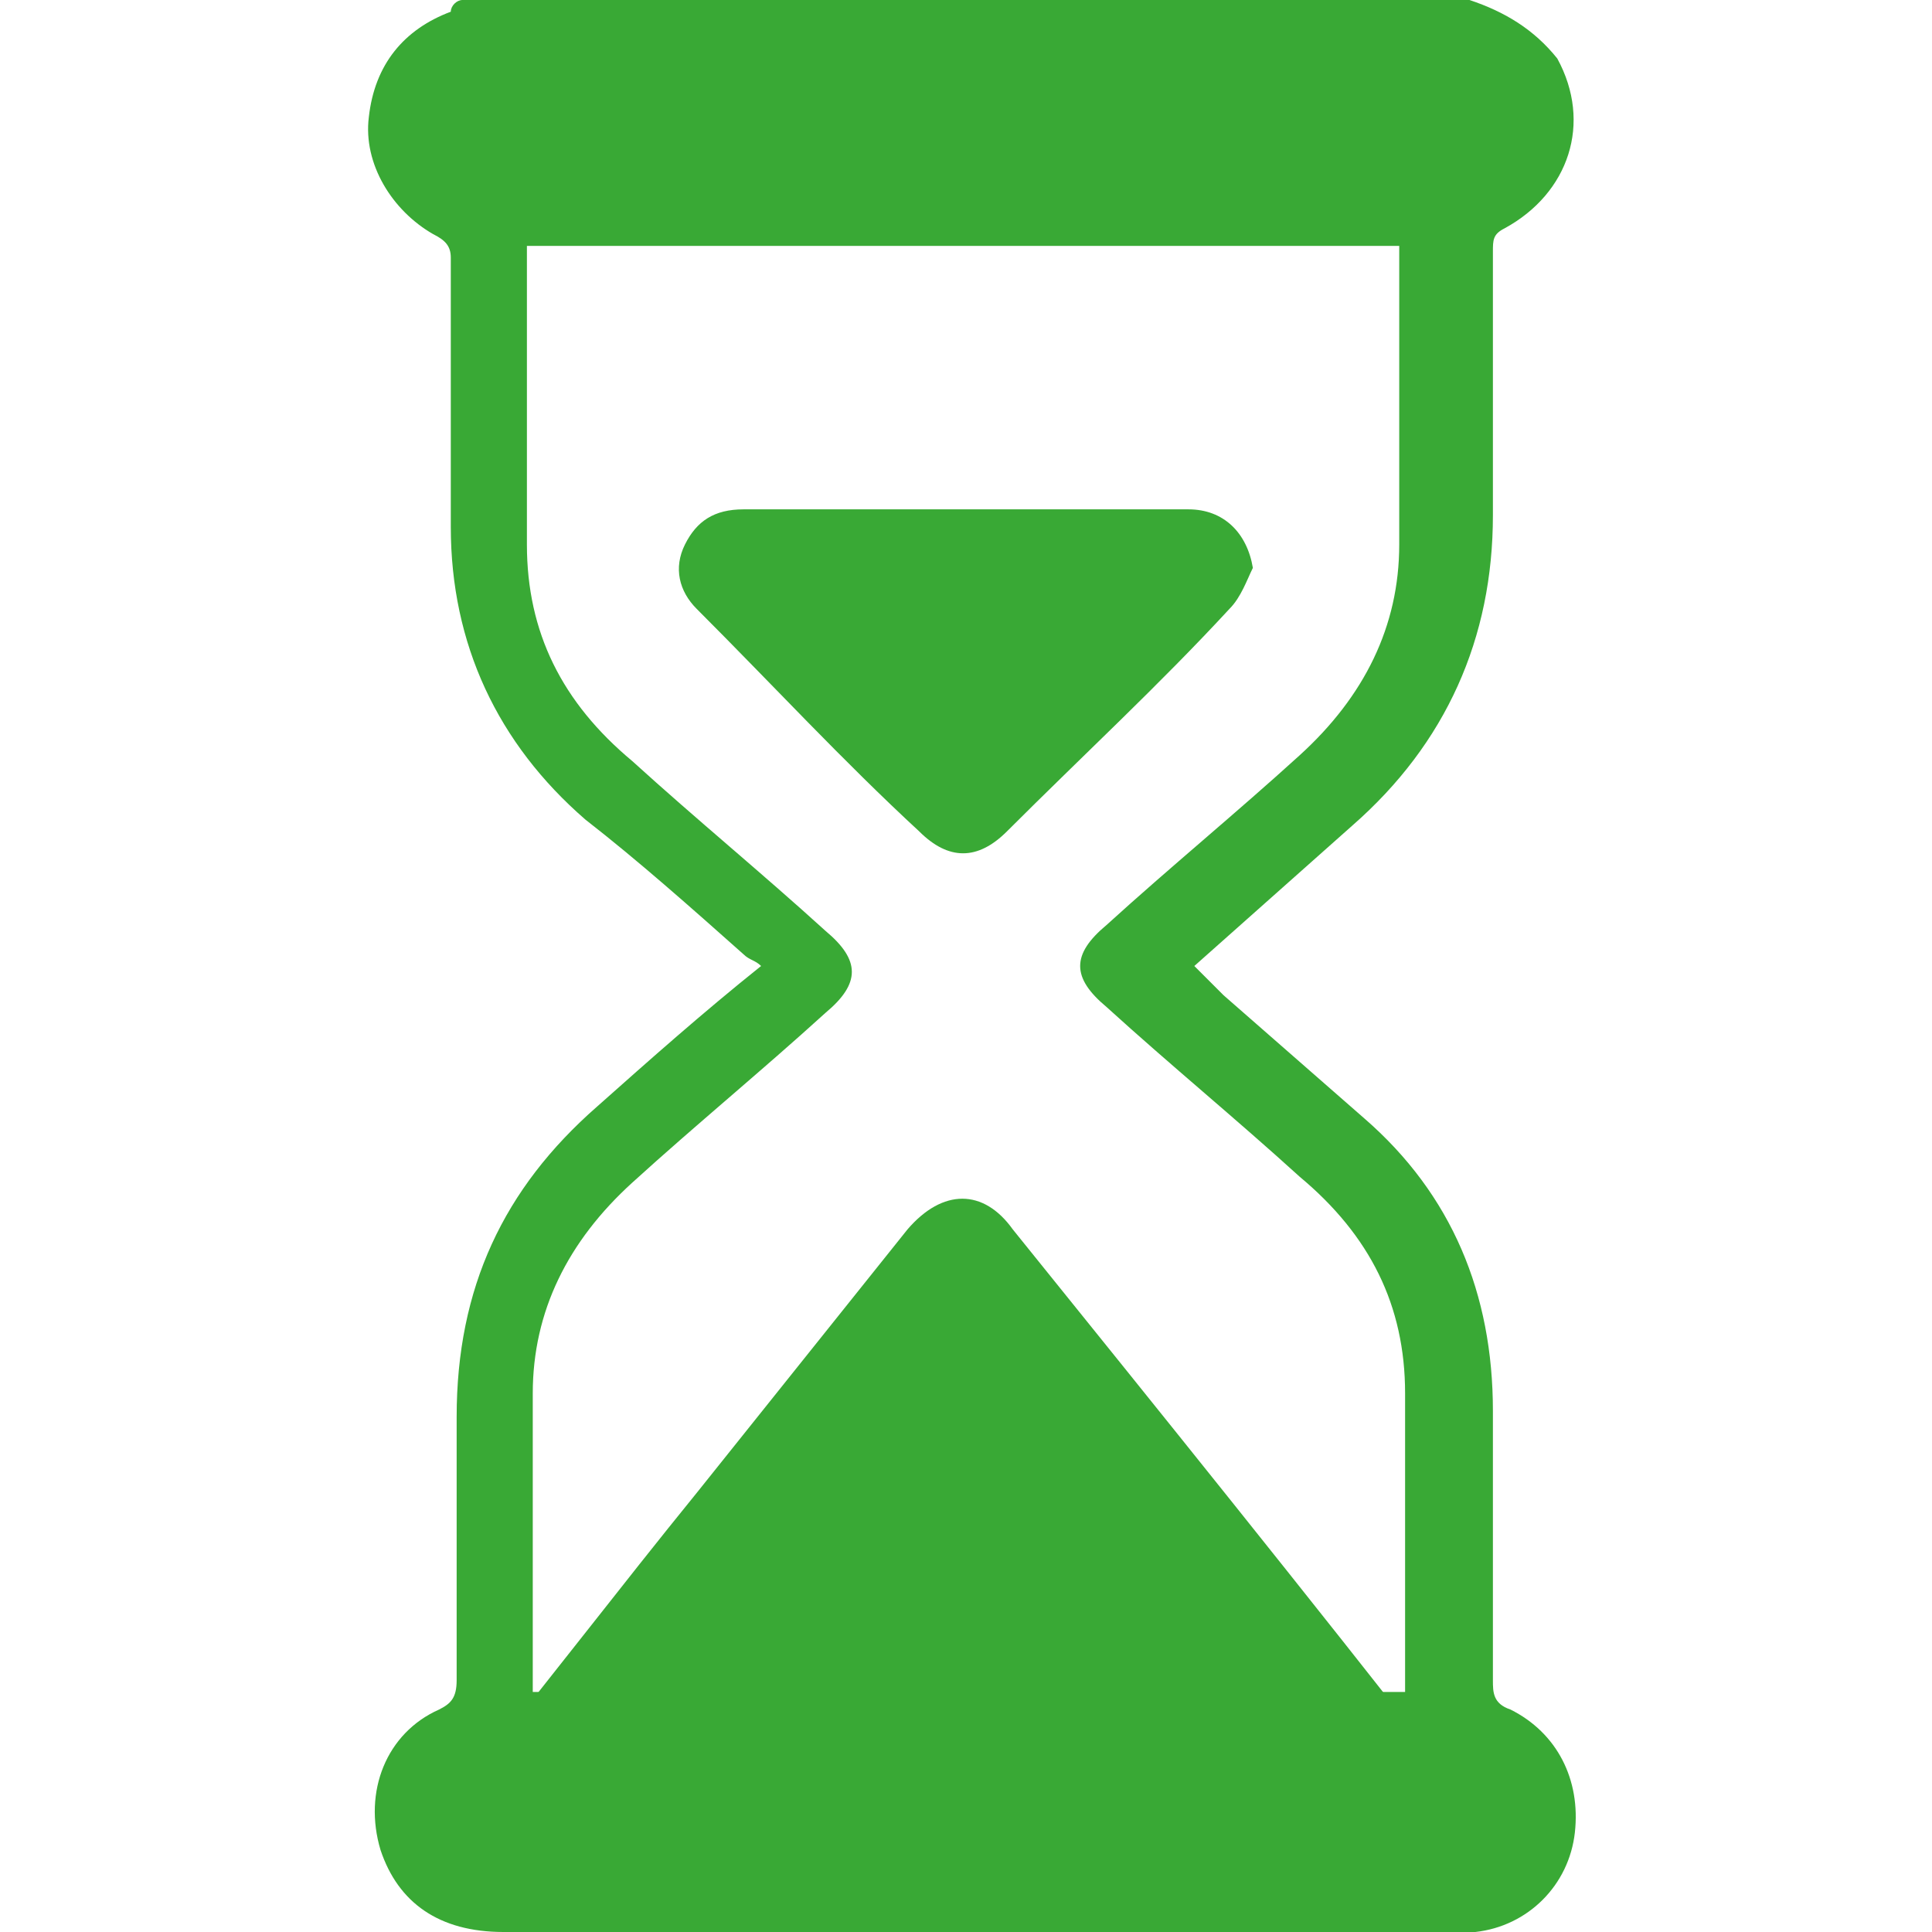 <?xml version="1.0" encoding="utf-8"?>
<!-- Generator: Adobe Illustrator 27.9.0, SVG Export Plug-In . SVG Version: 6.00 Build 0)  -->
<svg version="1.1" id="katman_1" xmlns="http://www.w3.org/2000/svg" xmlns:xlink="http://www.w3.org/1999/xlink" x="0px" y="0px"
	 viewBox="0 0 33 33" style="enable-background:new 0 0 33 33;" xml:space="preserve">
<style type="text/css">
	.st0{fill:#39A935;}
</style>
<g>
	<path class="st0" d="M25.1,0c0.6,0.2,1.1,0.5,1.5,1c0.6,1.1,0.2,2.3-0.9,2.9c-0.2,0.1-0.2,0.2-0.2,0.4c0,1.5,0,3,0,4.5
		c0,2.1-0.8,3.9-2.4,5.3c-0.9,0.8-1.8,1.6-2.7,2.4c0.2,0.2,0.3,0.3,0.5,0.5c0.8,0.7,1.6,1.4,2.4,2.1c1.5,1.3,2.2,3,2.2,5
		c0,1.5,0,3.1,0,4.6c0,0.2,0,0.4,0.3,0.5c0.8,0.4,1.2,1.2,1.1,2.1c-0.1,0.9-0.8,1.6-1.7,1.7c-0.2,0-0.4,0-0.5,0
		c-5.4,0-10.8,0-16.1,0c-1.1,0-1.8-0.5-2.1-1.4c-0.3-1,0.1-2,1-2.4c0.2-0.1,0.3-0.2,0.3-0.5c0-1.5,0-3,0-4.5c0-2.2,0.8-3.9,2.4-5.3
		c0.9-0.8,1.8-1.6,2.8-2.4c-0.1-0.1-0.2-0.1-0.3-0.2c-0.9-0.8-1.8-1.6-2.7-2.3c-1.5-1.3-2.3-3-2.3-5c0-1.5,0-3.1,0-4.6
		c0-0.2-0.1-0.3-0.3-0.4c-0.7-0.4-1.2-1.2-1.1-2c0.1-0.9,0.6-1.5,1.4-1.8C7.7,0.1,7.8,0,7.9,0C13.6,0,19.4,0,25.1,0L25.1,0z
		 M24,28.9c0-0.1,0-0.1,0-0.2c0-1.6,0-3.3,0-4.9c0-1.5-0.6-2.7-1.8-3.7c-1.1-1-2.2-1.9-3.3-2.9c-0.6-0.5-0.6-0.9,0-1.4
		c1.1-1,2.2-1.9,3.3-2.9c1.1-1,1.7-2.2,1.7-3.6c0-1.7,0-3.3,0-5c0,0,0-0.1,0-0.1H9c0,0.1,0,0.1,0,0.2c0,1.6,0,3.3,0,4.9
		c0,1.5,0.6,2.7,1.8,3.7c1.1,1,2.2,1.9,3.3,2.9c0.6,0.5,0.6,0.9,0,1.4c-1.1,1-2.2,1.9-3.3,2.9c-1.1,1-1.7,2.2-1.7,3.6
		c0,1.7,0,3.3,0,5c0,0,0,0.1,0,0.1L24,28.9L24,28.9z"/>
	<path class="st0" d="M16.5,32.1c-2.5,0-5,0-7.5,0c-0.3,0-0.6-0.1-0.9-0.2c-0.5-0.3-0.5-0.9-0.1-1.5c1.3-1.6,2.6-3.3,3.9-4.9
		c1.2-1.5,2.4-3,3.6-4.5c0.6-0.7,1.3-0.7,1.8,0c2.5,3.1,5,6.2,7.5,9.4c0.2,0.3,0.3,0.7,0.3,1c0,0.5-0.5,0.8-1.1,0.8c-1,0-2,0-3.1,0
		C19.5,32.1,18,32.1,16.5,32.1L16.5,32.1z"/>
	<path class="st0" d="M21.4,9.7c-0.1,0.2-0.2,0.5-0.4,0.7c-1.2,1.3-2.5,2.5-3.8,3.8c-0.5,0.5-1,0.5-1.5,0c-1.3-1.2-2.5-2.5-3.8-3.8
		c-0.3-0.3-0.4-0.7-0.2-1.1c0.2-0.4,0.5-0.6,1-0.6c2.5,0,5.1,0,7.6,0C20.9,8.7,21.3,9.1,21.4,9.7L21.4,9.7z"/>
</g>
</svg>
